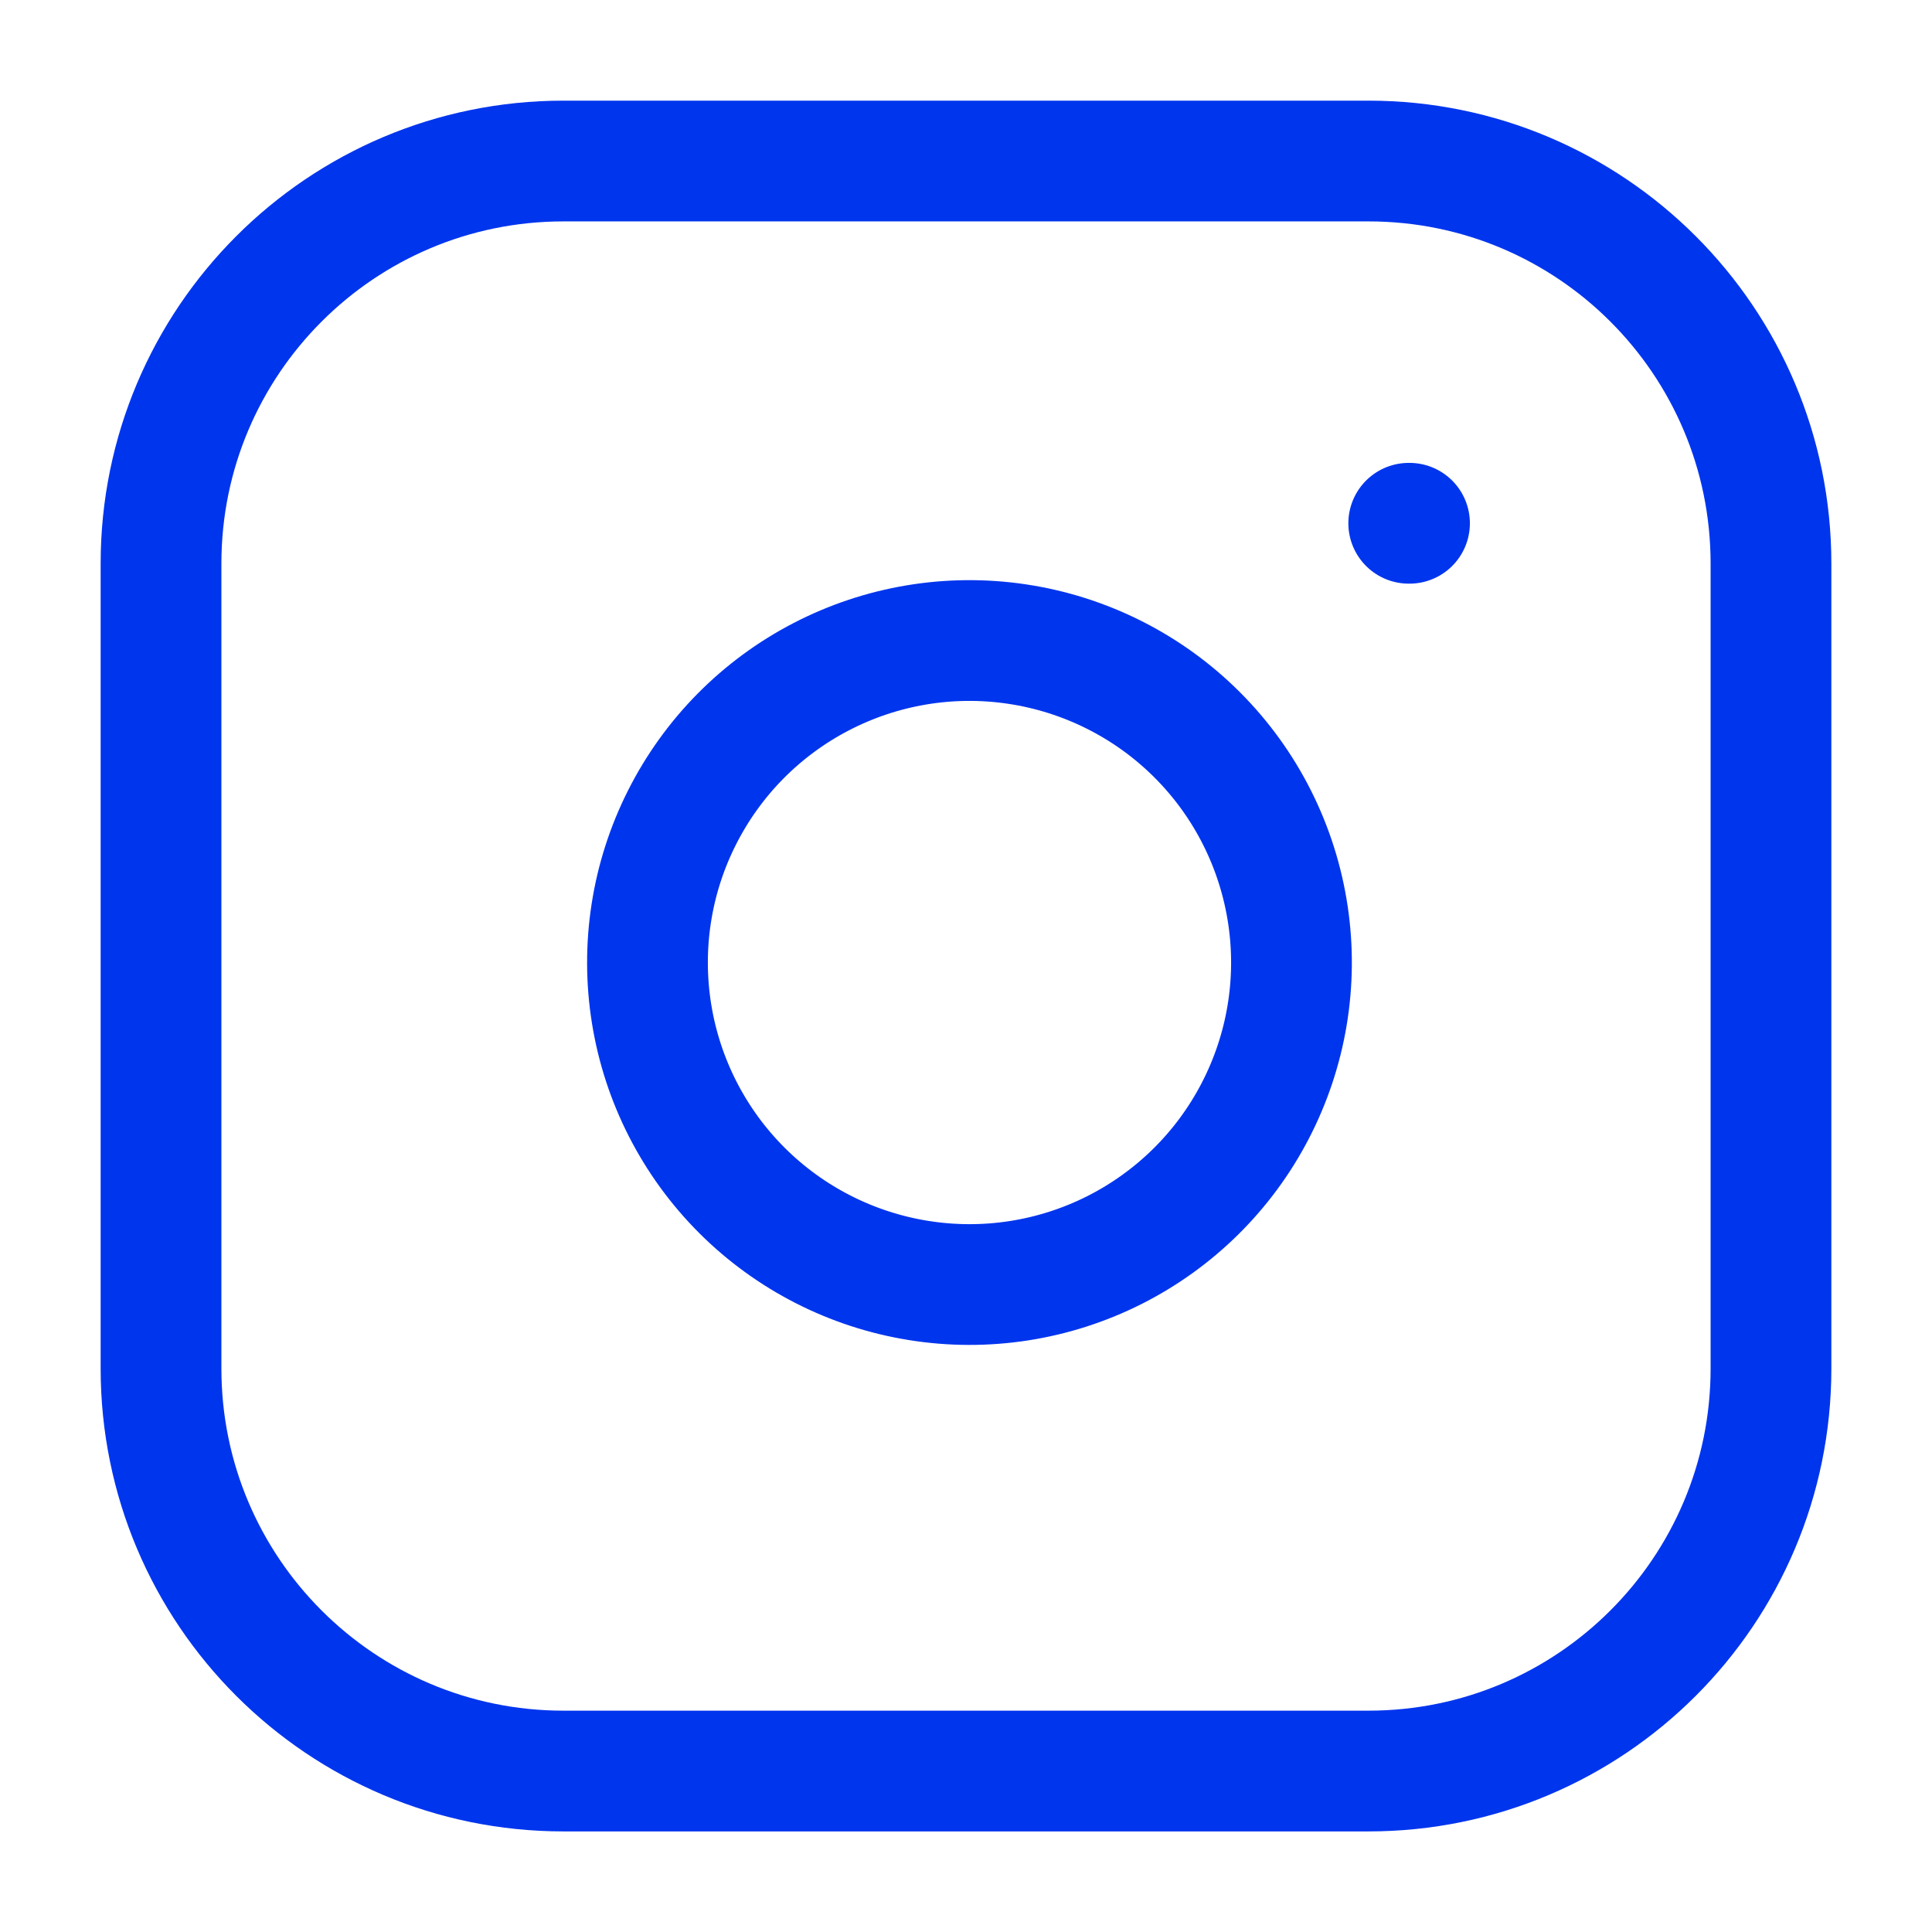 <svg width="32" height="32" viewBox="0 0 32 32" fill="none" xmlns="http://www.w3.org/2000/svg">
<path d="M23.333 8.667H23.346M9.333 2.667H22.666C26.348 2.667 29.333 5.652 29.333 9.334V22.667C29.333 26.349 26.348 29.334 22.666 29.334H9.333C5.651 29.334 2.667 26.349 2.667 22.667V9.334C2.667 5.652 5.651 2.667 9.333 2.667ZM21.333 15.16C21.498 16.27 21.308 17.403 20.791 18.399C20.275 19.395 19.457 20.202 18.455 20.707C17.453 21.211 16.318 21.387 15.21 21.208C14.103 21.03 13.079 20.507 12.286 19.714C11.493 18.921 10.97 17.898 10.792 16.79C10.614 15.682 10.789 14.547 11.294 13.545C11.798 12.543 12.605 11.725 13.601 11.209C14.597 10.692 15.73 10.502 16.84 10.667C17.972 10.835 19.02 11.362 19.829 12.171C20.638 12.98 21.165 14.028 21.333 15.16Z" stroke="#0035EE" stroke-width="2" stroke-linecap="round" stroke-linejoin="round"/>
</svg>
